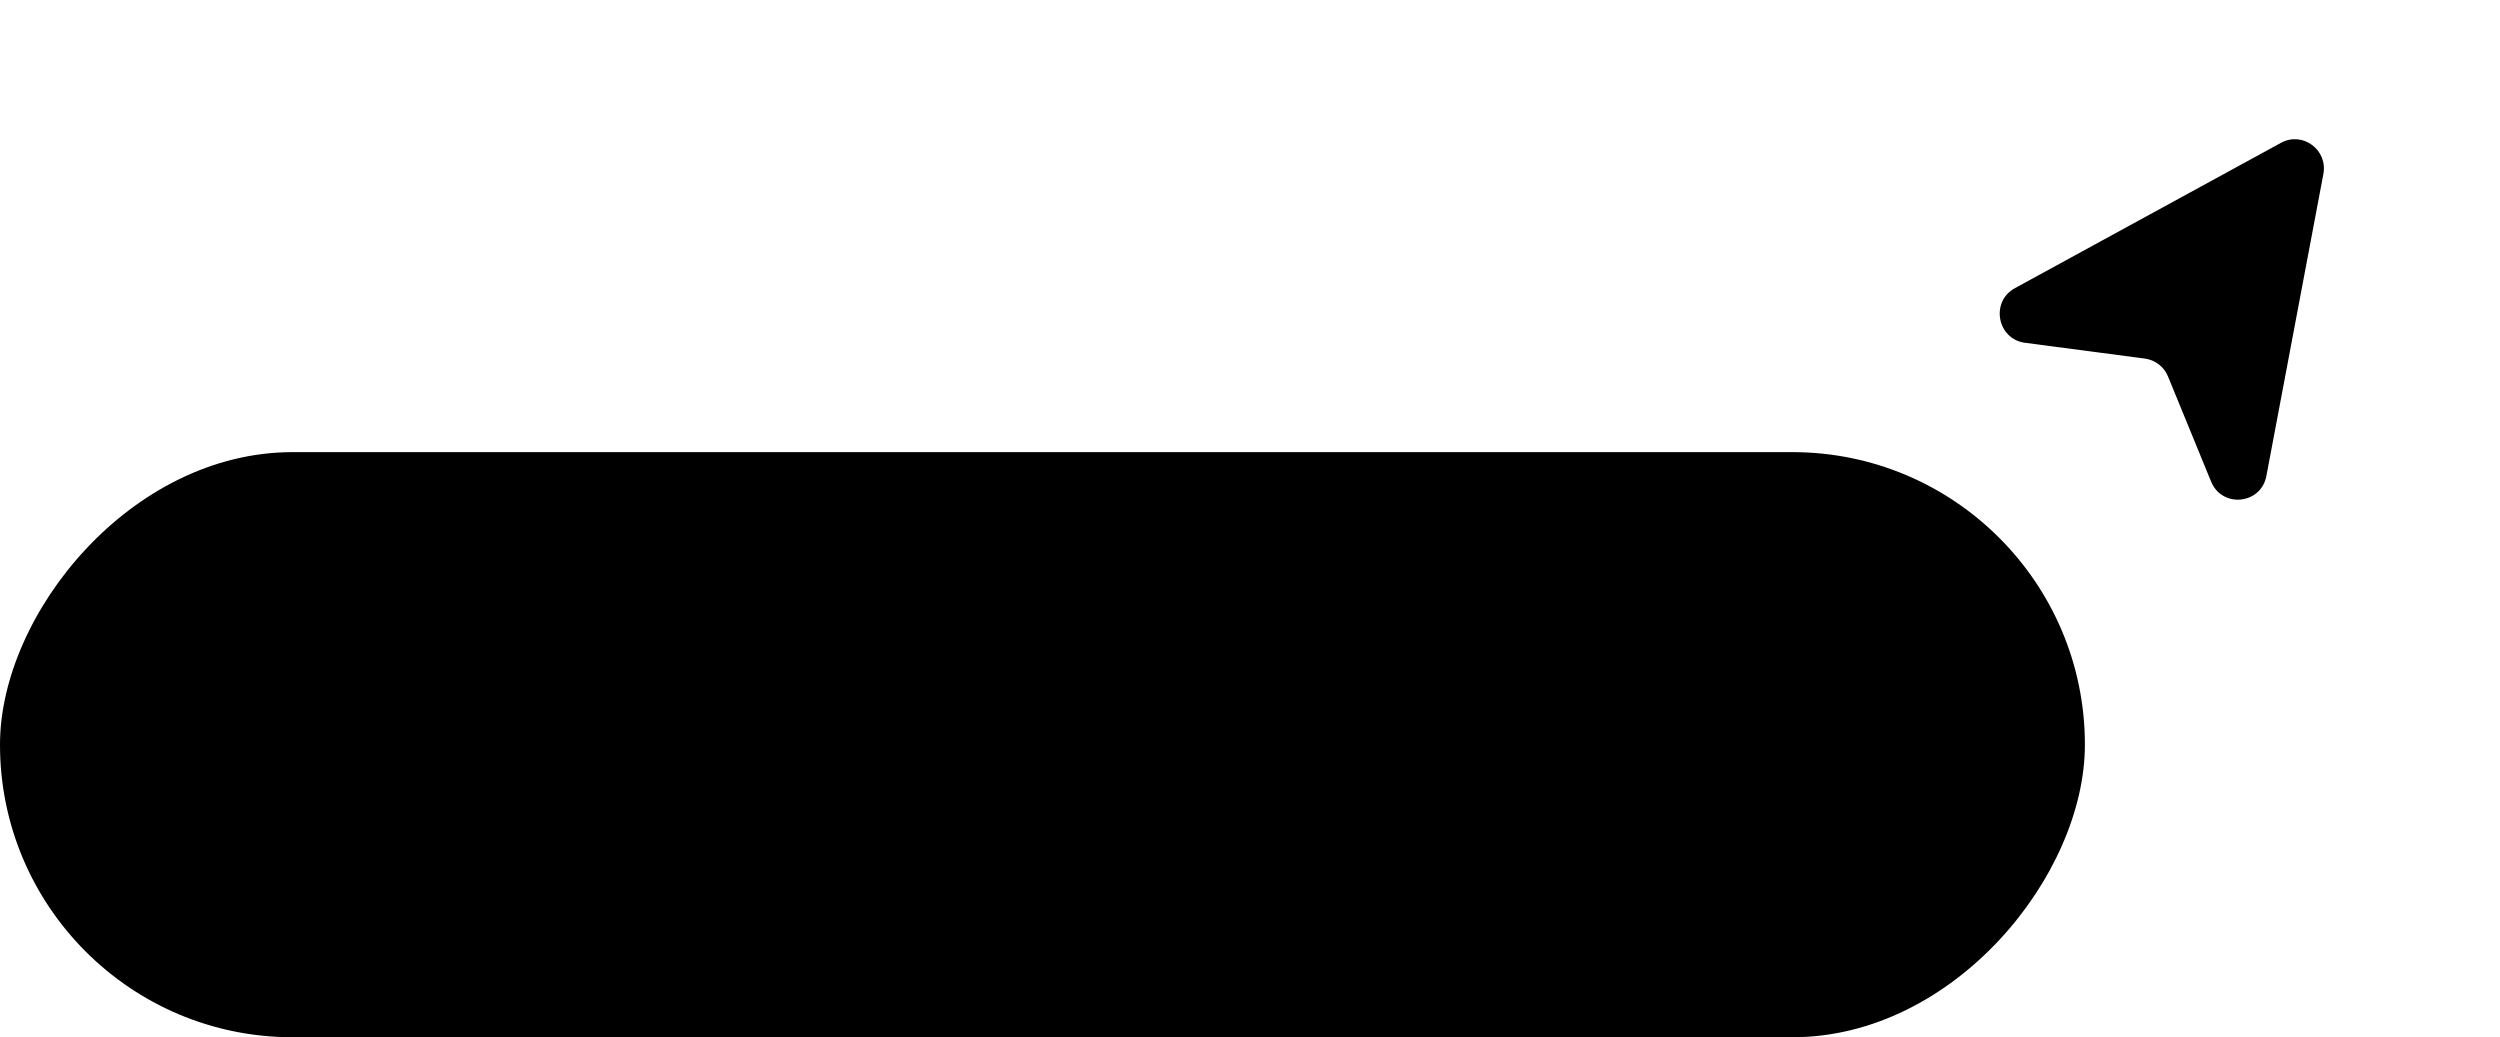 <?xml version="1.0" encoding="UTF-8"?> <svg xmlns="http://www.w3.org/2000/svg" width="94" height="39" viewBox="0 0 94 39" fill="none"><rect width="78.392" height="22" rx="11" transform="matrix(-1 0 0 1 78.392 17)" fill="black"></rect><path d="M87.359 6.542C87.531 5.632 86.575 4.927 85.767 5.369L75.76 10.835C74.831 11.342 75.093 12.751 76.141 12.889L80.649 13.483C81.037 13.535 81.368 13.791 81.517 14.155L83.137 18.107C83.551 19.116 85.013 18.968 85.216 17.897L87.359 6.542Z" fill="black"></path></svg> 